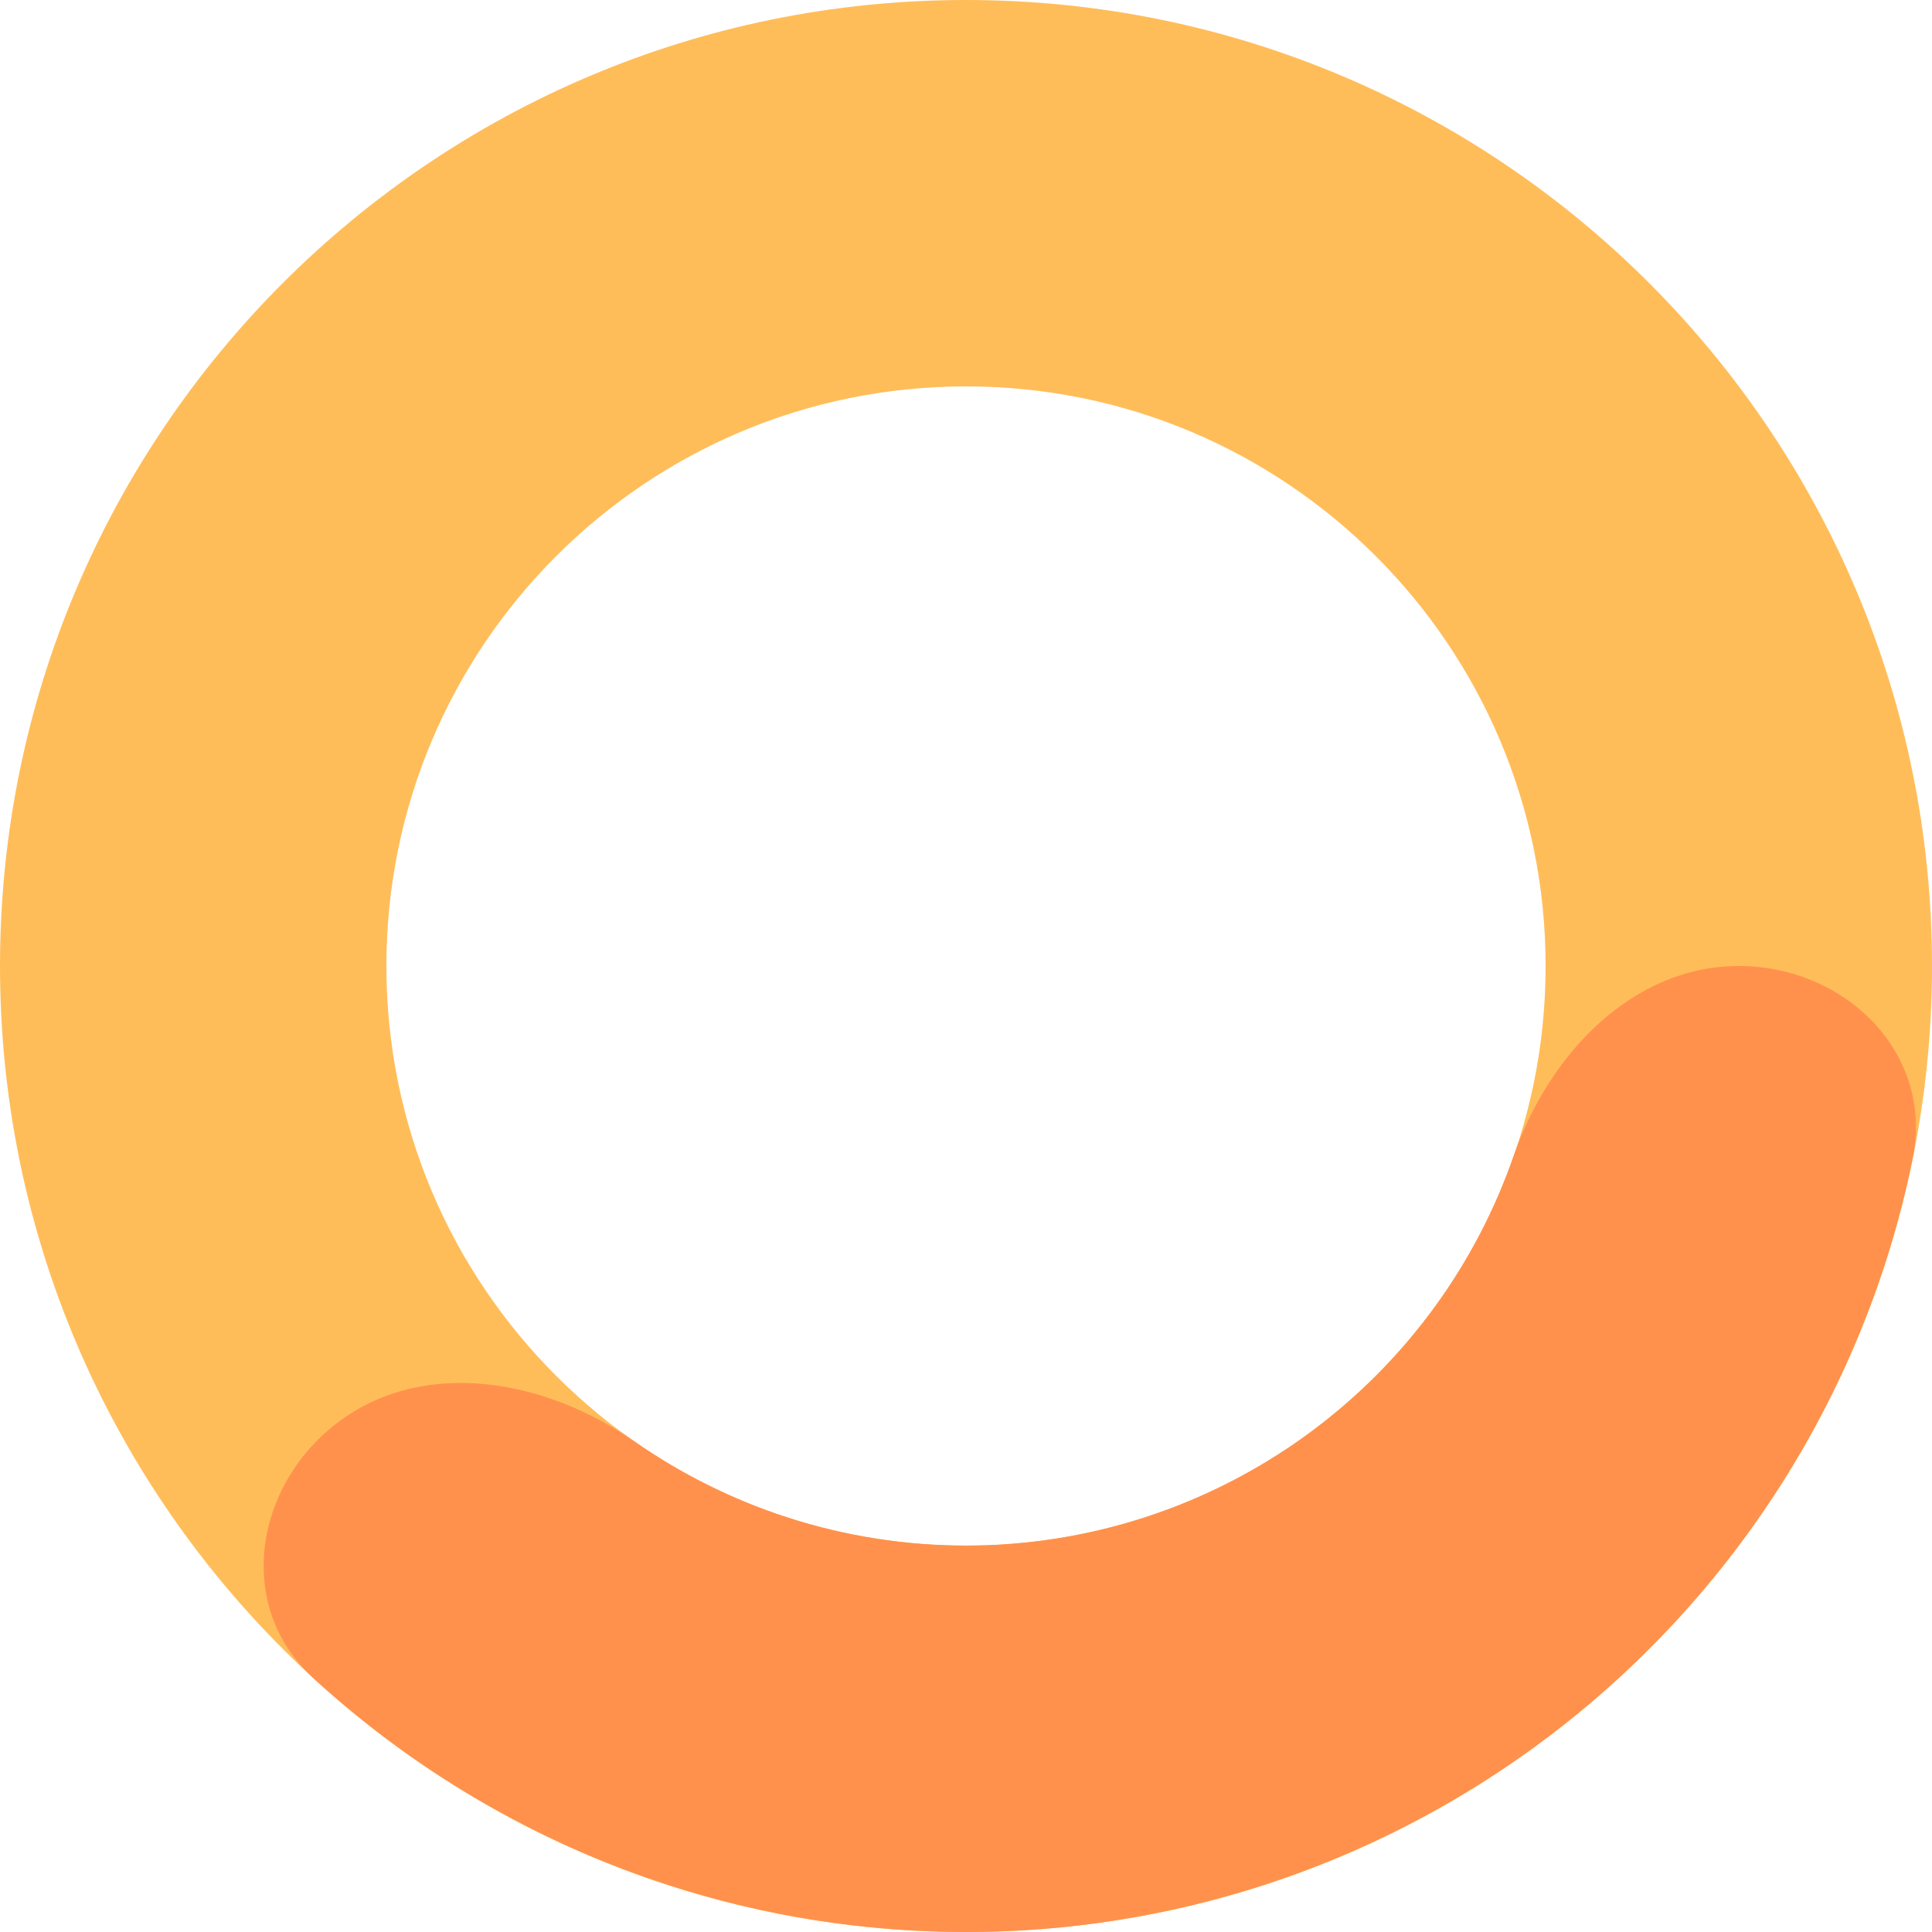 <svg width="100" height="100" viewBox="0 0 100 100" fill="none" xmlns="http://www.w3.org/2000/svg">
<path d="M100 50C100 77.614 77.614 100 50 100C22.386 100 0 77.614 0 50C0 22.386 22.386 0 50 0C77.614 0 100 22.386 100 50ZM20 50C20 66.569 33.431 80 50 80C66.569 80 80 66.569 80 50C80 33.431 66.569 20 50 20C33.431 20 20 33.431 20 50Z" fill="#FFBD59"/>
<path d="M90 50C95.523 50 100.101 54.521 99.003 59.934C97.587 66.919 94.686 73.561 90.451 79.389C84.244 87.932 75.493 94.29 65.451 97.553C55.409 100.816 44.591 100.816 34.549 97.553C27.697 95.326 21.446 91.659 16.194 86.84C12.125 83.106 13.171 76.758 17.639 73.511C22.107 70.265 28.306 71.444 32.835 74.604C35.244 76.285 37.901 77.613 40.73 78.532C46.755 80.489 53.245 80.489 59.27 78.532C65.296 76.574 70.547 72.759 74.27 67.634C76.018 65.228 77.388 62.592 78.349 59.816C80.156 54.597 84.477 50 90 50Z" fill="#FF914D"/>
</svg>
